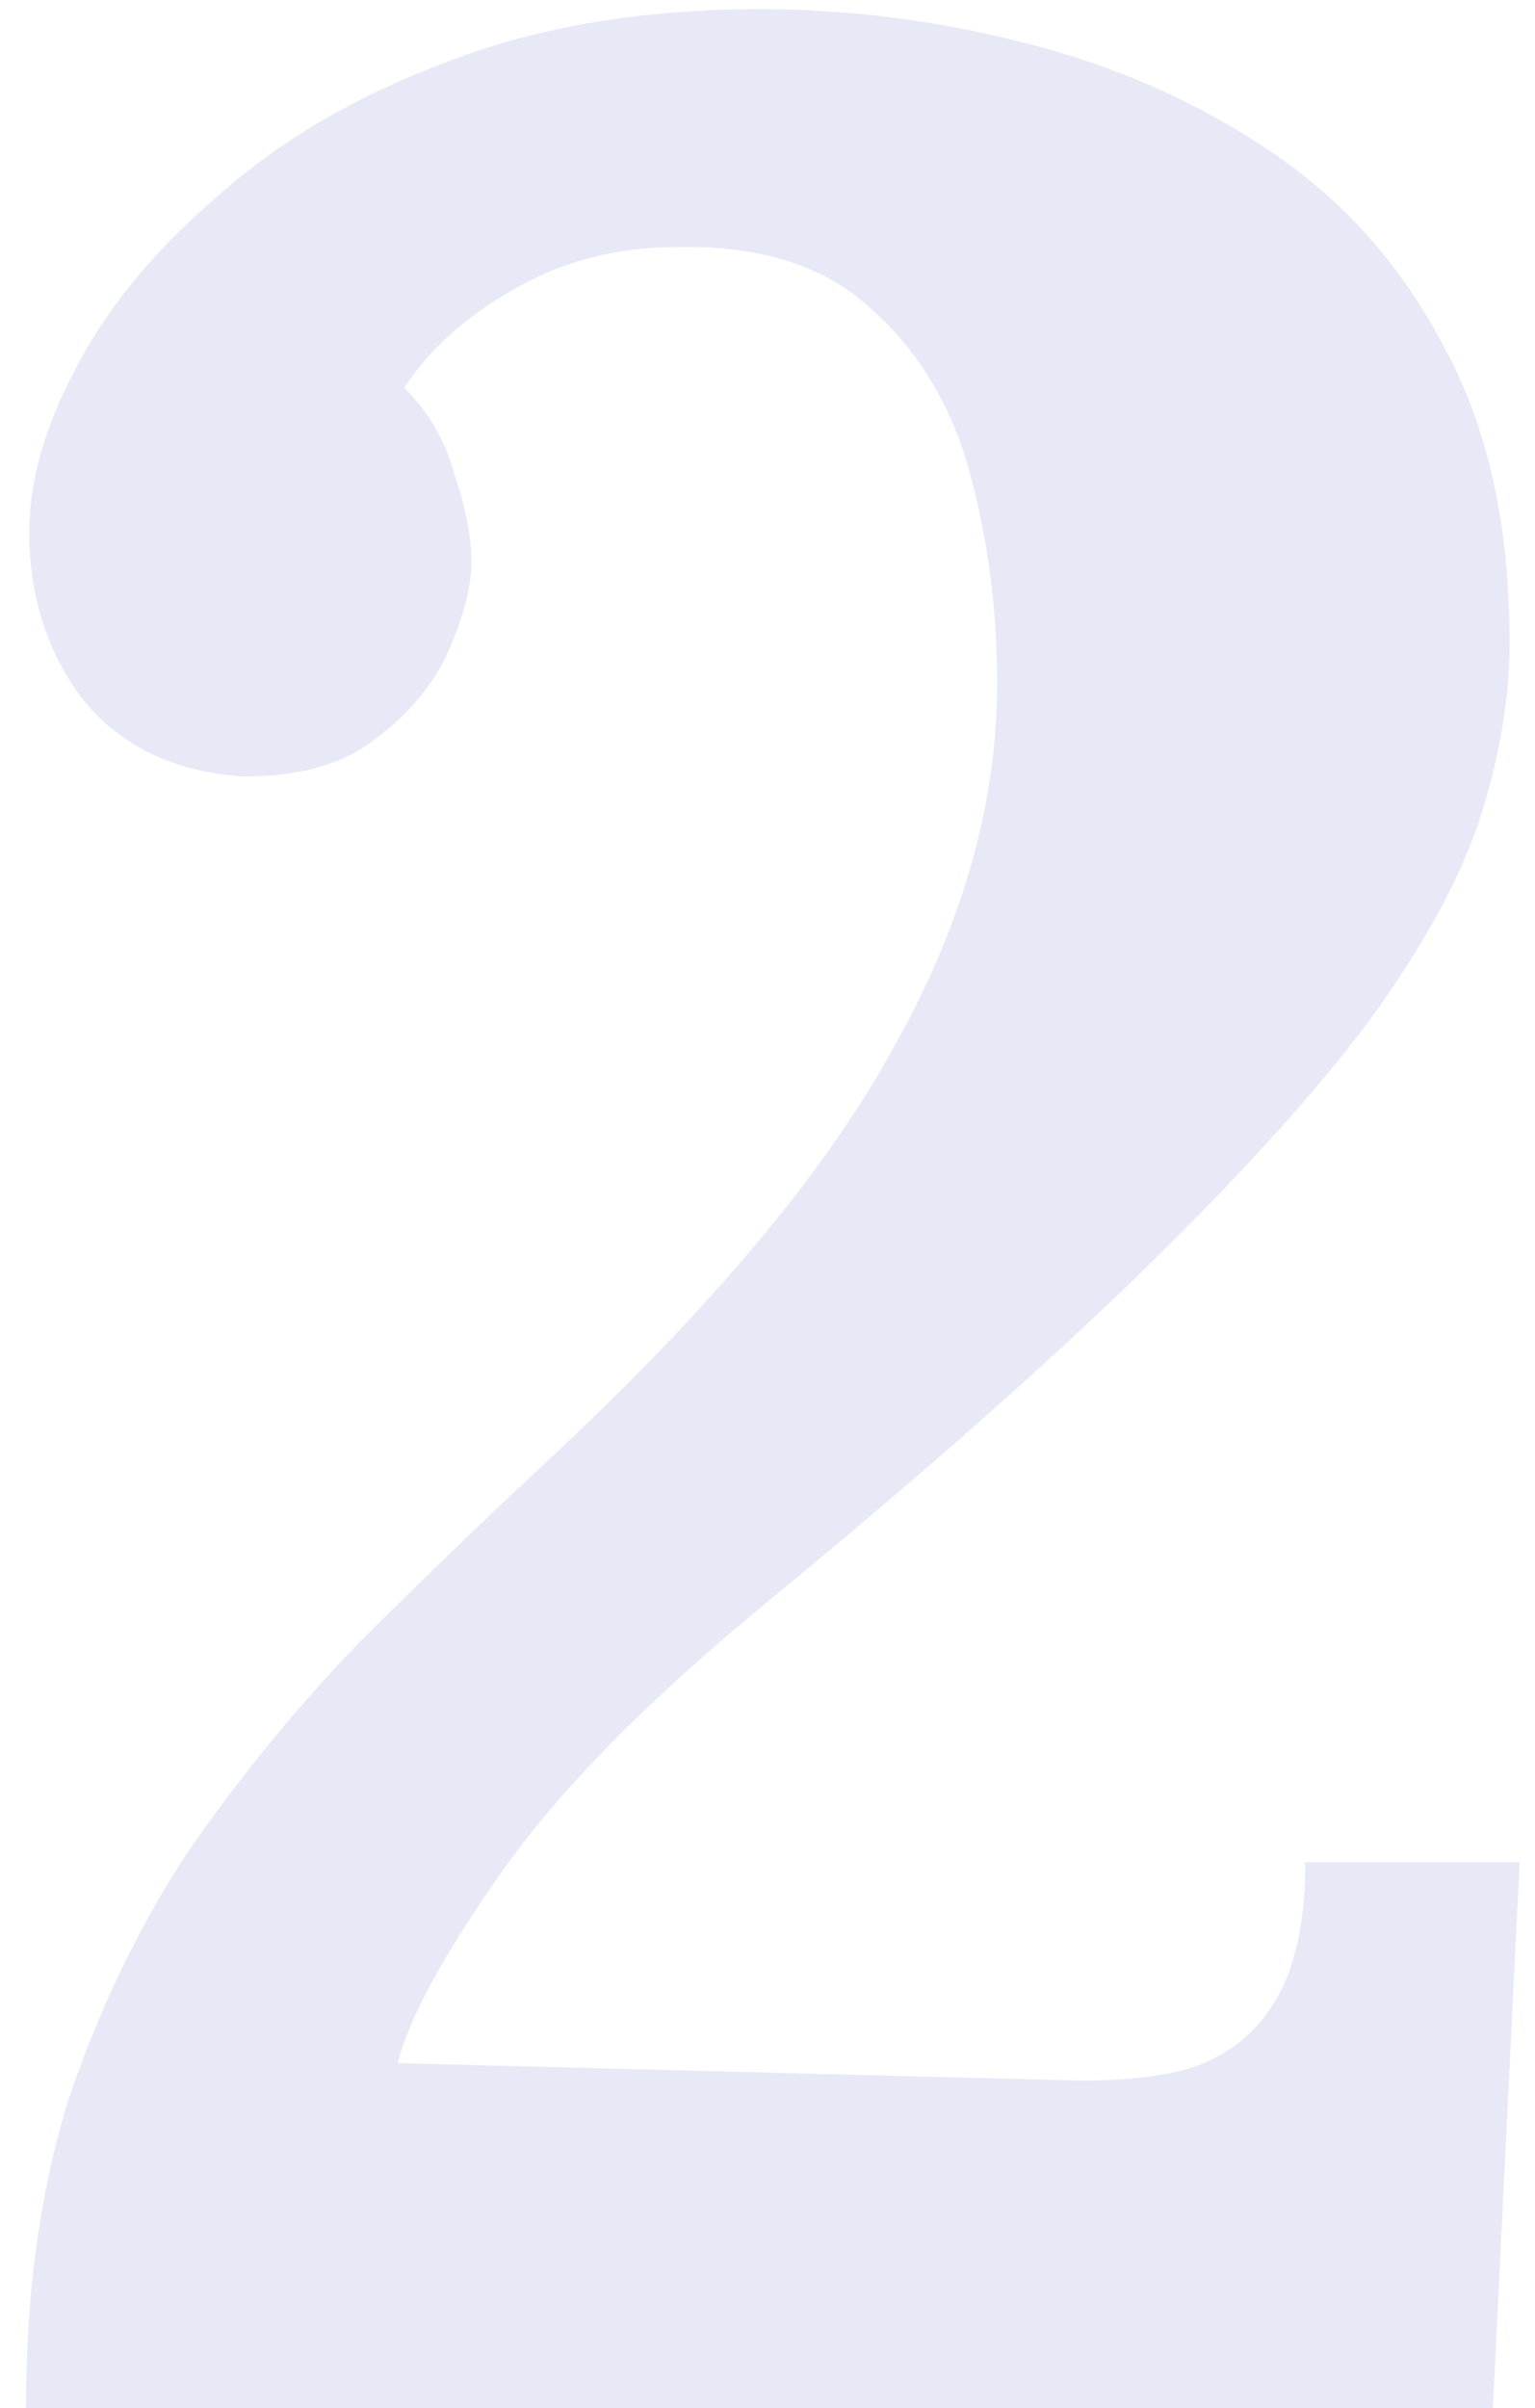 <svg width="44" height="69" viewBox="0 0 44 69" fill="none" xmlns="http://www.w3.org/2000/svg">
<path d="M0.744 69C0.744 65.672 1.16 62.696 1.992 60.072C2.888 57.448 4.04 55.08 5.448 52.968C6.92 50.856 8.52 48.904 10.248 47.112C12.04 45.32 13.864 43.56 15.72 41.832C20.392 37.48 23.688 33.544 25.608 30.024C27.592 26.504 28.584 23.016 28.584 19.56C28.584 17.512 28.328 15.528 27.816 13.608C27.304 11.688 26.376 10.12 25.032 8.904C23.688 7.624 21.8 7.016 19.368 7.08C17.64 7.08 16.072 7.496 14.664 8.328C13.32 9.096 12.296 10.024 11.592 11.112C12.296 11.816 12.776 12.648 13.032 13.608C13.352 14.568 13.512 15.4 13.512 16.104C13.512 16.808 13.288 17.672 12.84 18.696C12.392 19.656 11.688 20.488 10.728 21.192C9.832 21.896 8.584 22.248 6.984 22.248C5 22.12 3.464 21.384 2.376 20.04C1.352 18.696 0.84 17.096 0.84 15.24C0.84 13.768 1.288 12.2 2.184 10.536C3.08 8.808 4.424 7.176 6.216 5.64C8.008 4.04 10.184 2.76 12.744 1.8C15.368 0.776 18.376 0.264 21.768 0.264C24.328 0.264 26.856 0.584 29.352 1.224C31.912 1.864 34.248 2.888 36.36 4.296C38.472 5.704 40.136 7.56 41.352 9.864C42.632 12.168 43.272 15.016 43.272 18.408C43.272 20.008 42.984 21.704 42.408 23.496C41.832 25.224 40.776 27.144 39.24 29.256C37.704 31.304 35.56 33.672 32.808 36.36C30.056 39.048 26.504 42.184 22.152 45.768C18.632 48.648 16.04 51.272 14.376 53.64C12.712 56.008 11.72 57.832 11.4 59.112L30.216 59.592C31.688 59.656 32.936 59.56 33.96 59.304C35.048 58.984 35.88 58.376 36.456 57.48C37.096 56.52 37.416 55.144 37.416 53.352H43.56L42.792 69H0.744Z" fill="#E7E9F6"/>
</svg>
